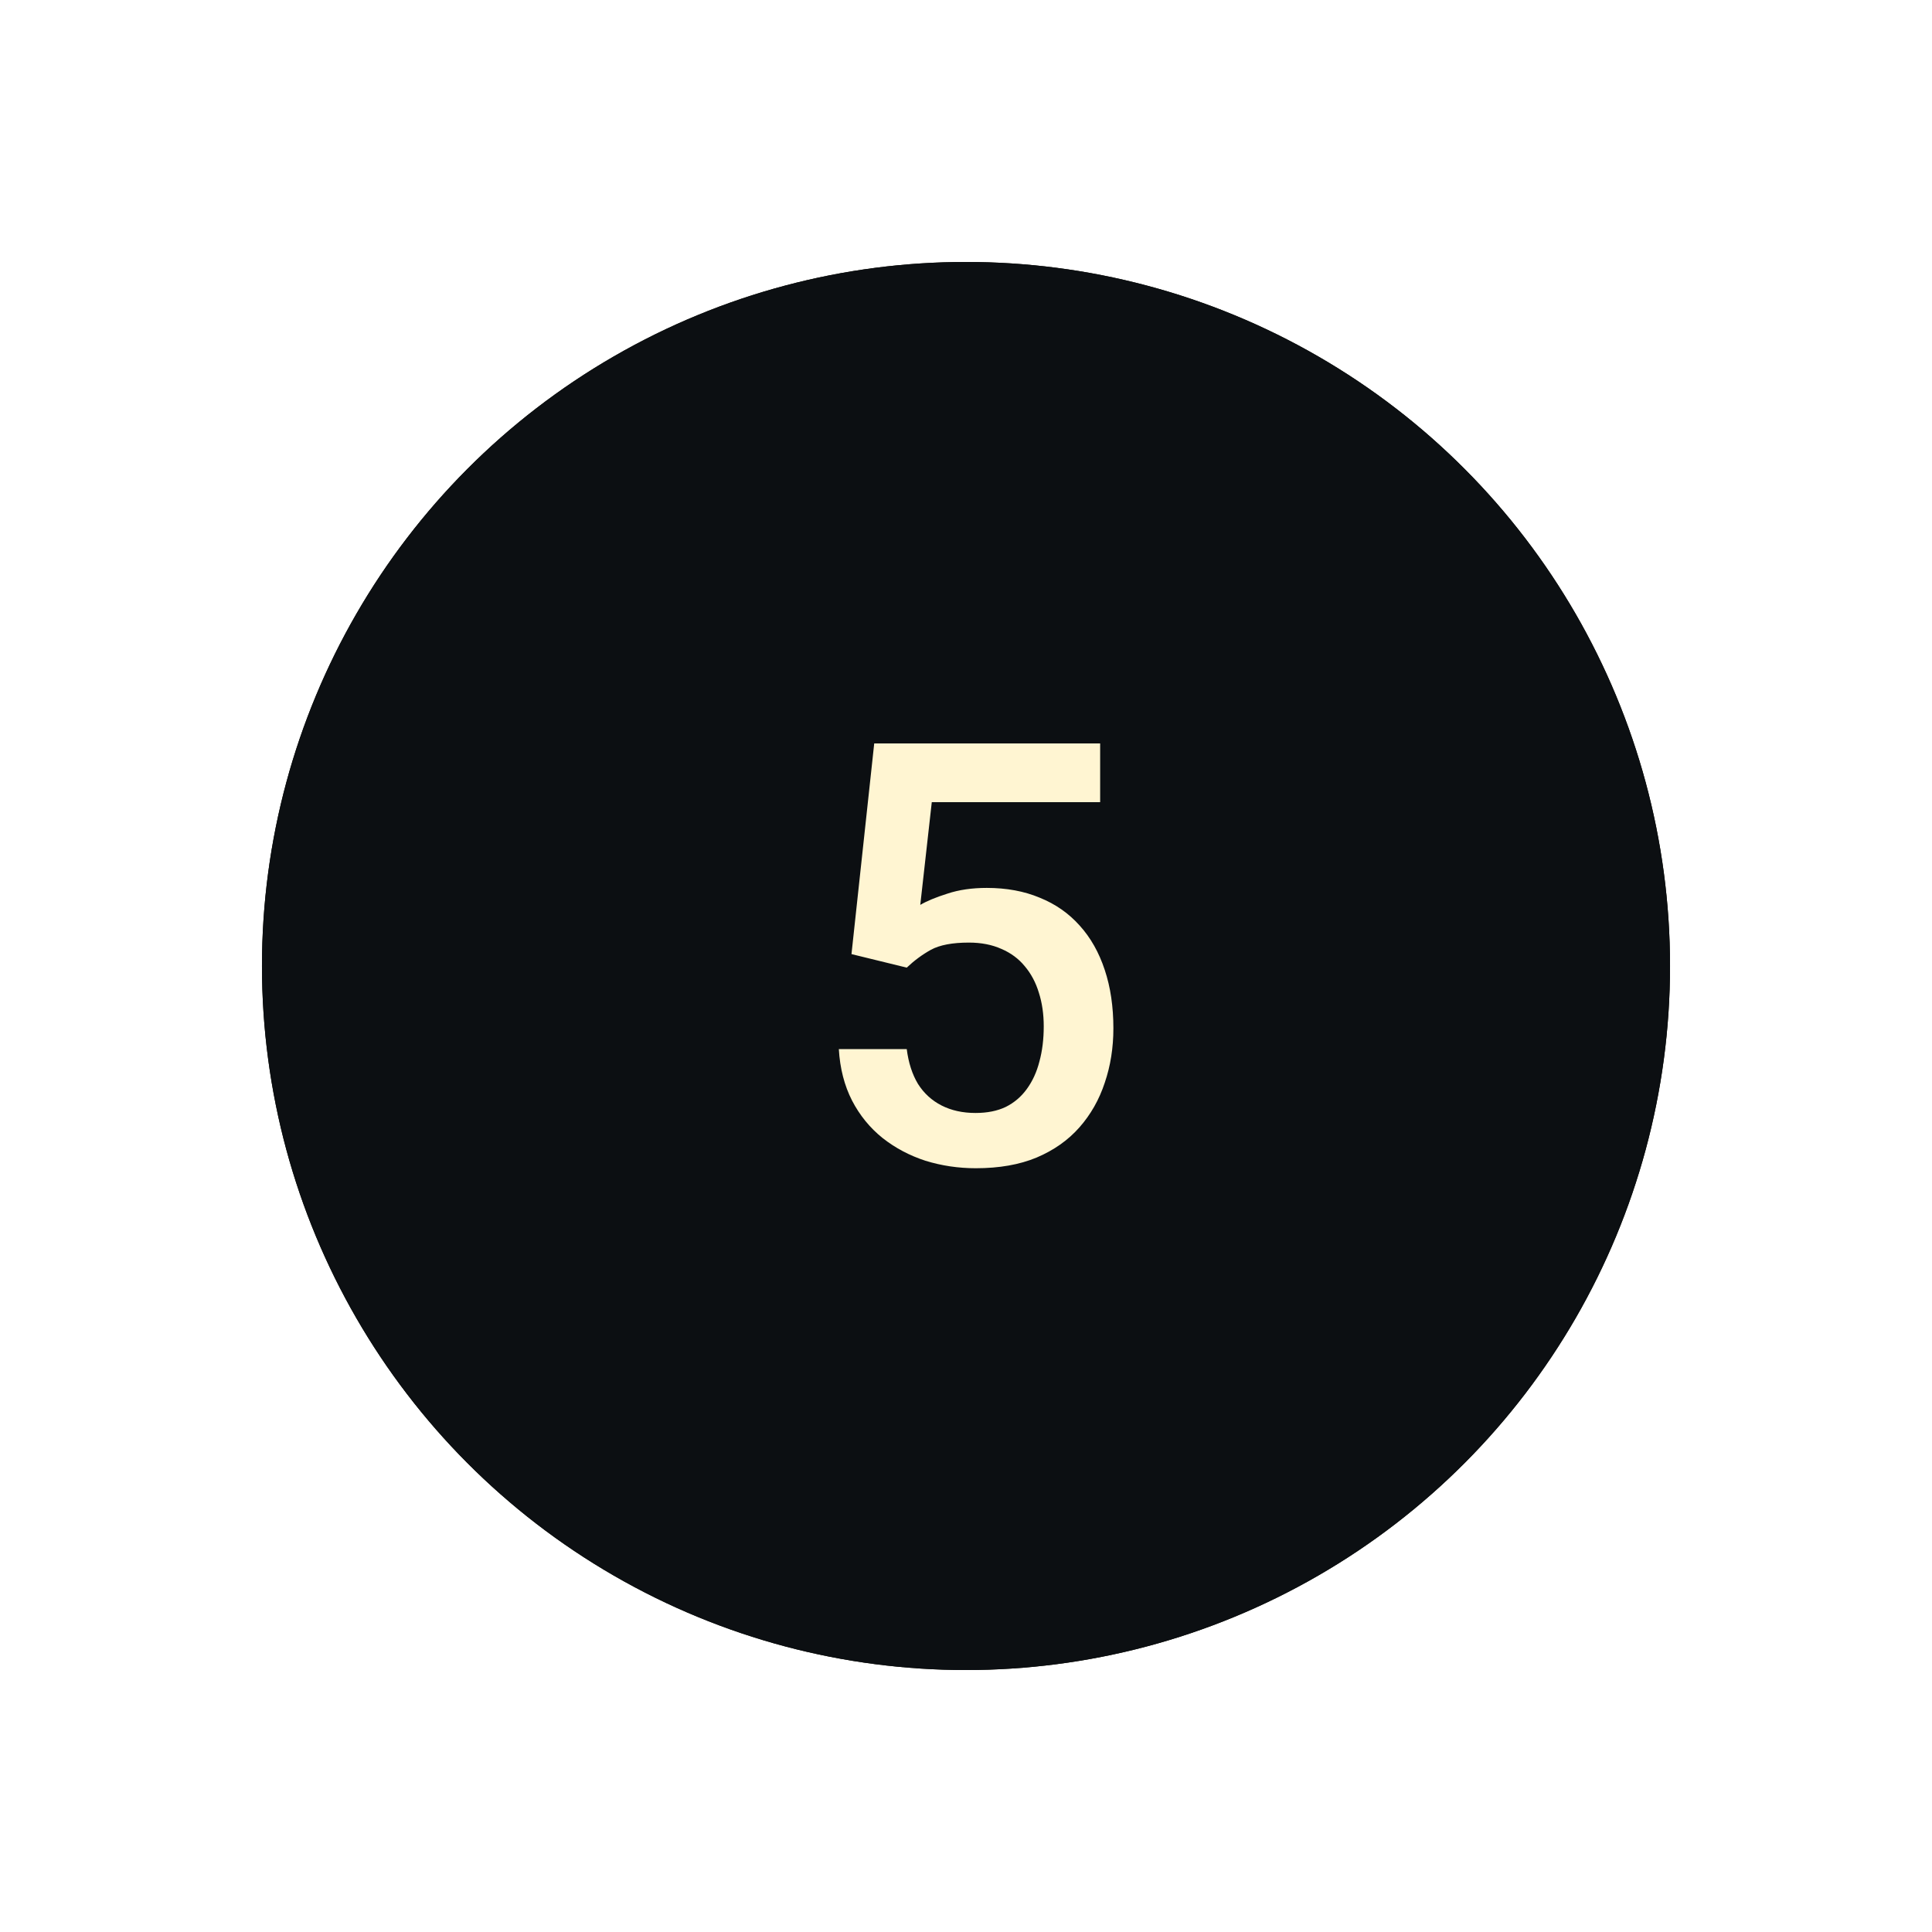 <?xml version="1.0" encoding="UTF-8"?> <svg xmlns="http://www.w3.org/2000/svg" width="472" height="472" viewBox="0 0 472 472" fill="none"> <g filter="url(#filter0_f_231_2471)"> <circle cx="236" cy="236" r="172" fill="#FFF5D2"></circle> </g> <circle cx="236" cy="236" r="172" fill="#0C0F12"></circle> <circle cx="236" cy="236" r="172" fill="#0C0F12"></circle> <path d="M221.523 236.398L208.023 233.094L213.578 181.625H268.773V195.969H227.641L224.828 221.07C226.422 220.133 228.625 219.219 231.438 218.328C234.25 217.391 237.461 216.922 241.07 216.922C245.898 216.922 250.211 217.719 254.008 219.312C257.852 220.859 261.109 223.133 263.781 226.133C266.453 229.086 268.492 232.695 269.898 236.961C271.305 241.18 272.008 245.938 272.008 251.234C272.008 255.969 271.305 260.398 269.898 264.523C268.539 268.648 266.477 272.281 263.711 275.422C260.945 278.562 257.453 281.023 253.234 282.805C249.062 284.539 244.117 285.406 238.398 285.406C234.133 285.406 230.031 284.797 226.094 283.578C222.203 282.312 218.711 280.461 215.617 278.023C212.523 275.539 210.039 272.492 208.164 268.883C206.289 265.227 205.211 261.031 204.93 256.297H221.523C221.945 259.625 222.859 262.461 224.266 264.805C225.719 267.102 227.641 268.859 230.031 270.078C232.422 271.297 235.188 271.906 238.328 271.906C241.188 271.906 243.648 271.414 245.711 270.43C247.773 269.398 249.484 267.945 250.844 266.07C252.25 264.148 253.281 261.898 253.938 259.32C254.641 256.742 254.992 253.883 254.992 250.742C254.992 247.742 254.594 245 253.797 242.516C253.047 240.031 251.898 237.875 250.352 236.047C248.852 234.219 246.953 232.812 244.656 231.828C242.359 230.797 239.711 230.281 236.711 230.281C232.68 230.281 229.586 230.867 227.43 232.039C225.32 233.211 223.352 234.664 221.523 236.398Z" fill="#FFF5D2"></path> <defs> <filter id="filter0_f_231_2471" x="0" y="0" width="472" height="472" filterUnits="userSpaceOnUse" color-interpolation-filters="sRGB"> <feFlood flood-opacity="0" result="BackgroundImageFix"></feFlood> <feBlend mode="normal" in="SourceGraphic" in2="BackgroundImageFix" result="shape"></feBlend> <feGaussianBlur stdDeviation="8" result="effect1_foregroundBlur_231_2471"></feGaussianBlur> </filter> </defs> </svg> 